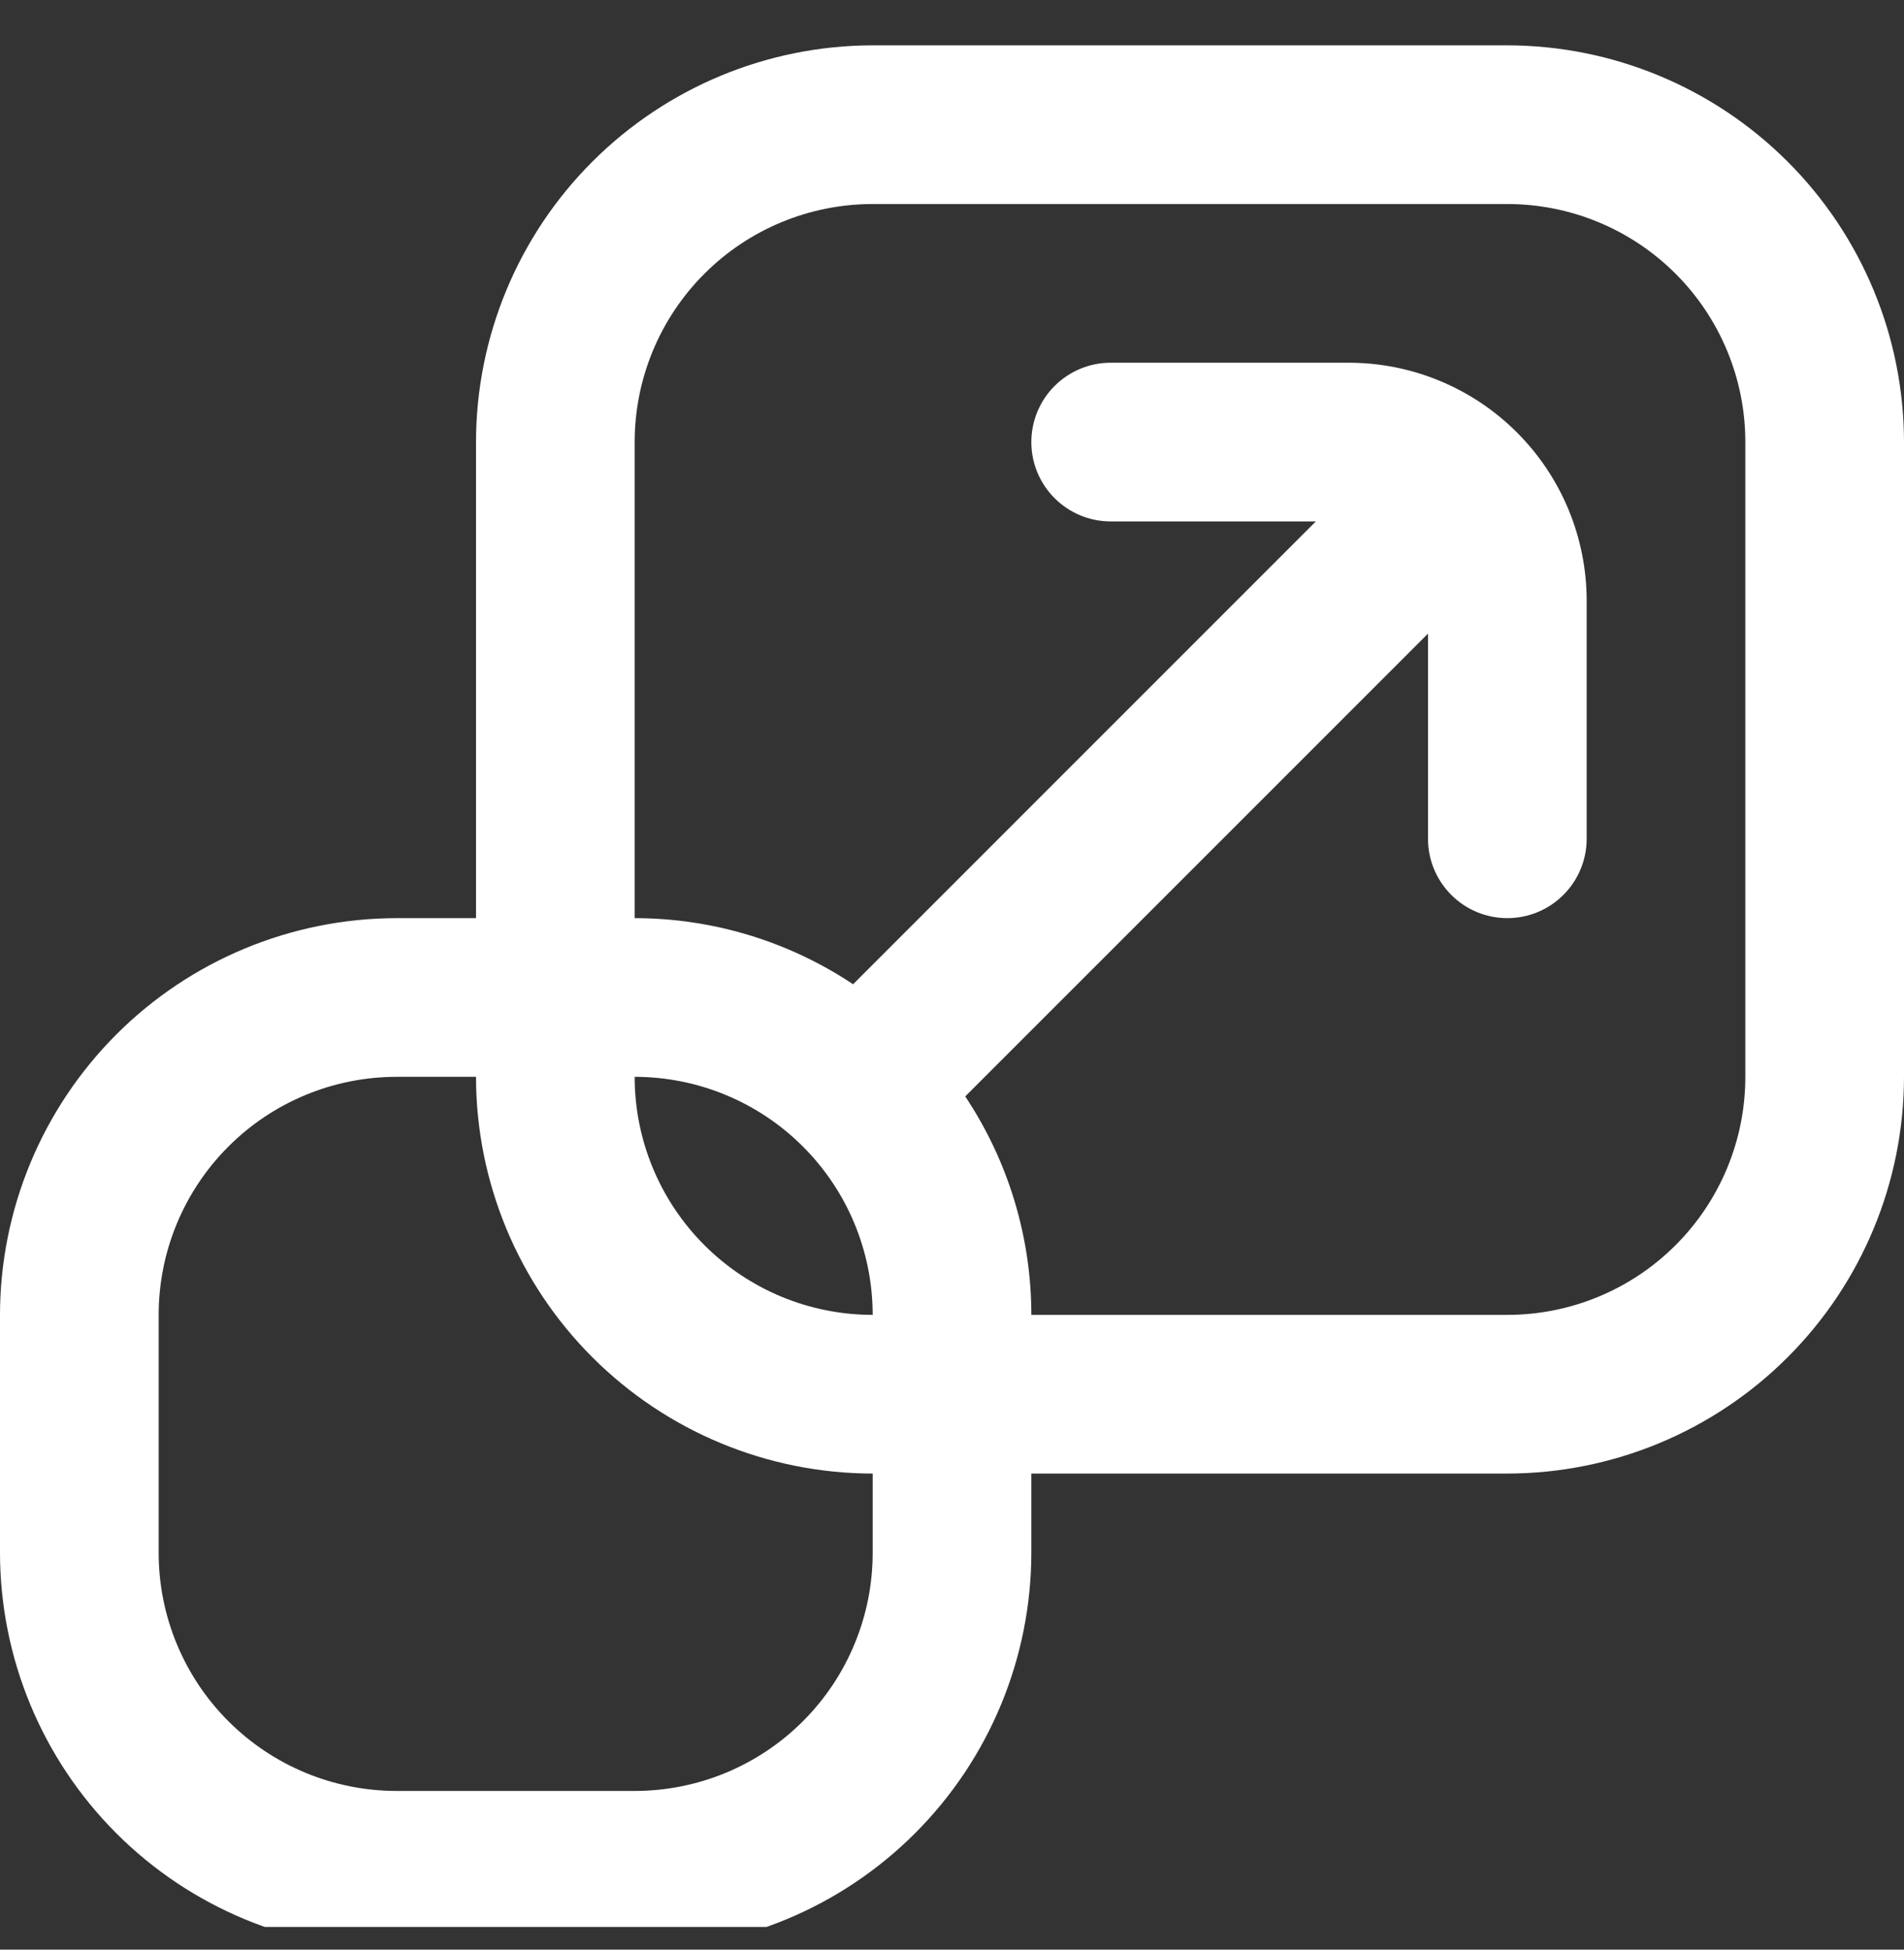 <?xml version="1.0" encoding="UTF-8"?>
<svg xmlns="http://www.w3.org/2000/svg" width="42" height="43" viewBox="0 0 42 43" fill="none">
  <rect x="0" y="0" width="42" height="43" fill="#333333" stroke="none"/>
  <g clip-path="url(#clip0_143_687)">
    <g clip-path="url(#clip1_143_687)">
      <path d="M33.25 1H19.25C16.93 1.003 14.706 1.926 13.066 3.566C11.425 5.206 10.503 7.43 10.5 9.75V20.25H8.75C6.43 20.253 4.206 21.175 2.566 22.816C0.926 24.456 0.003 26.68 0 29L0 34.25C0.003 36.57 0.926 38.794 2.566 40.434C4.206 42.075 6.43 42.997 8.75 43H14C16.32 42.997 18.544 42.075 20.184 40.434C21.825 38.794 22.747 36.57 22.75 34.25V32.5H33.25C35.57 32.497 37.794 31.575 39.434 29.934C41.075 28.294 41.997 26.07 42 23.75V9.75C41.997 7.43 41.075 5.206 39.434 3.566C37.794 1.926 35.57 1.003 33.25 1V1ZM19.25 29C17.858 29 16.522 28.447 15.538 27.462C14.553 26.478 14 25.142 14 23.75C15.392 23.75 16.728 24.303 17.712 25.288C18.697 26.272 19.25 27.608 19.25 29ZM19.25 34.25C19.25 35.642 18.697 36.978 17.712 37.962C16.728 38.947 15.392 39.5 14 39.5H8.75C7.358 39.5 6.022 38.947 5.038 37.962C4.053 36.978 3.5 35.642 3.5 34.25V29C3.5 27.608 4.053 26.272 5.038 25.288C6.022 24.303 7.358 23.75 8.75 23.75H10.5C10.503 26.07 11.425 28.294 13.066 29.934C14.706 31.575 16.93 32.497 19.25 32.5V34.25ZM38.5 23.75C38.5 25.142 37.947 26.478 36.962 27.462C35.978 28.447 34.642 29 33.25 29H22.75C22.75 27.285 22.242 25.609 21.292 24.182L31.5 13.975V18.5C31.5 18.964 31.684 19.409 32.013 19.737C32.341 20.066 32.786 20.25 33.25 20.25C33.714 20.25 34.159 20.066 34.487 19.737C34.816 19.409 35 18.964 35 18.5V13.25C35 11.858 34.447 10.522 33.462 9.538C32.478 8.553 31.142 8 29.75 8H24.5C24.036 8 23.591 8.184 23.263 8.513C22.934 8.841 22.75 9.286 22.75 9.75C22.75 10.214 22.934 10.659 23.263 10.987C23.591 11.316 24.036 11.5 24.5 11.5H29.026L18.818 21.708C17.391 20.758 15.714 20.25 14 20.25V9.75C14 8.358 14.553 7.022 15.538 6.038C16.522 5.053 17.858 4.5 19.25 4.5H33.25C34.642 4.5 35.978 5.053 36.962 6.038C37.947 7.022 38.5 8.358 38.5 9.75V23.75Z" fill="white"></path>
    </g>
  </g>
  <defs>
    <clipPath id="clip0_143_687">
      <rect width="42" height="42" fill="white" transform="translate(0 0.5)"></rect>
    </clipPath>
    <clipPath id="clip1_143_687">
      <rect width="42" height="42" fill="white" transform="translate(0 1)"></rect>
    </clipPath>
  </defs>
</svg>
